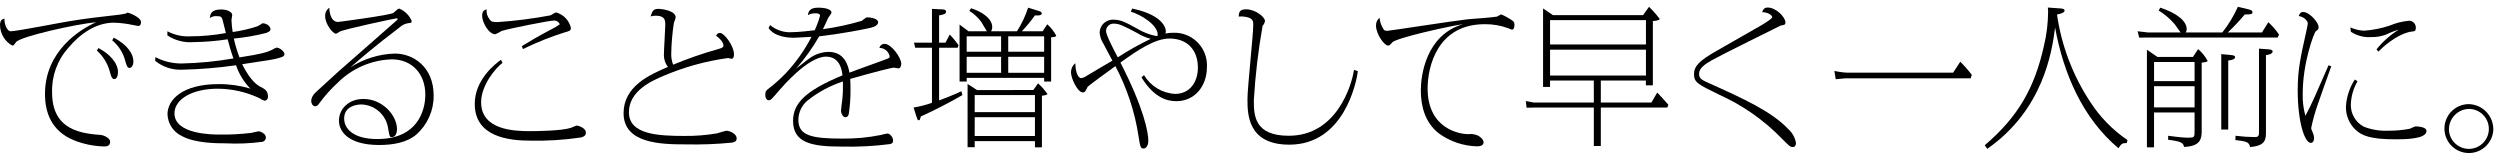<?xml version="1.0" encoding="UTF-8"?><svg id="a" xmlns="http://www.w3.org/2000/svg" width="438" height="28" viewBox="0 0 438 28"><g id="b"><g id="c"><path id="d" d="M1.872,5.48c1.014,0,8.659-1.508,10.3-1.768,2.574-.442,6.188-.858,8.788-1.144.364-.052.832-.13,1.04-.182.116-.071.238-.131.364-.181.1,0,2.34.779,2.34,1.664,0,.675-.364.675-.546.675-.052,0-.728-.13-.832-.156-1.103-.241-2.226-.381-3.354-.416-3.2,0-5.954,1.977-8.008,4.42-1.926,2.152-2.942,4.967-2.834,7.853,0,6.708,5.382,7.15,8.632,7.41.26.026,1.534.468,1.534,1.17,0,.832-.7.832-1.118.832-1.802-.05-3.58-.419-5.252-1.092-3.926-1.612-5.044-4.862-5.044-8.112,0-7.54,6.214-11.363,8.97-12.559-3.328.286-13.339,2.5-14.04,3.484-.39.546-.443.6-.677.6C.85,7.259.039,5.914.003,4.442.003,3.506.367,3.376.783,3.242c-.054,1.068.492,2.238,1.089,2.238ZM17.239,8.418c1.924.988,3.432,2.6,3.432,4.212,0,.7-.26,1.223-.624,1.223-.442,0-.572-.442-.806-1.3-.381-1.423-1.167-2.705-2.262-3.691l.26-.444ZM19.939,6.598c2.522,1.326,3.432,2.939,3.432,4.16,0,.677-.338,1.144-.65,1.144-.416,0-.546-.416-.78-1.248-.363-1.408-1.164-2.665-2.288-3.588l.286-.468Z"/><path id="e" d="M27.222,10.004c1.418.745,2.998,1.129,4.6,1.119,3.043-.067,6.077-.363,9.075-.885-.442-1.222-.833-2.652-1.014-3.354-1.971.305-3.961.47-5.955.494-1.621.132-3.239-.28-4.6-1.17v-.728c1.245.661,2.648.967,4.056.885,2.076-.007,4.146-.198,6.188-.573-.1-.364-.493-2.054-.6-2.392-.157-.494-.338-.572-1.093-.572-.401-.025-.797.095-1.117.338.077-.7.208-1.508,2-1.508,1.091,0,1.924.468,1.924.963,0,.155-.13.753-.13.857.022.715.091,1.427.208,2.133,1.484-.205,2.946-.544,4.368-1.015.156-.052.832-.52.858-.52.7,0,1.4.494,1.4,1.066,0,.313-.364.469-.728.624-1.869.477-3.773.808-5.694.988.245,1.124.576,2.227.988,3.3,4.108-.624,4.732-.91,5.59-1.273.29-.174.594-.322.91-.443.52,0,1.378.676,1.378,1.118,0,.39-.312.5-.806.651-.858.285-1.742.416-6.6,1.143,1.508,3.069,2.834,3.771,3.25,3.978.7.365,1.274.65,1.274,1.742.012.349-.252.647-.6.677-.337-.099-.654-.258-.936-.468-2.272-1.061-4.746-1.62-7.254-1.639-4.5,0-7.593,1.846-7.593,4.317,0,3.718,6.735,3.718,7.956,3.718,1.816.024,3.632-.071,5.435-.286.234-.026,1.2-.286,1.4-.286.182,0,1.222.364,1.222,1.092.001.387-.291.713-.676.754-2.111.283-4.244.37-6.371.26-1.456,0-5.355,0-7.67-1.274-1.485-.696-2.458-2.162-2.522-3.8,0-2.653,2.756-5.3,8.919-5.3,1.892-.016,3.775.247,5.59.78-1.127-1.158-1.981-2.552-2.5-4.082-3.145.45-6.315.71-9.491.779-1.698.068-3.362-.487-4.68-1.56l.041-.647Z"/><path id="f" d="M59.229,3.842c.182,0,9.178-1.2,9.7-1.586.13-.078.65-.6.754-.65.077-.055.166-.09.26-.1.984.404,1.768,1.18,2.184,2.159,0,.338-.13.364-.6.39-.575.094-1.109.356-1.534.754-4.628,3.51-6.994,5.59-8.606,6.994,2.33-1.505,5.028-2.341,7.8-2.418,3.224,0,6.786,2.34,6.786,7.332.038,2.61-1.064,5.106-3.016,6.838-1.664,1.431-4.108,1.847-6.526,1.847-5.252,0-7.046-2.263-7.046-4.265,0-1.975,1.612-3.8,4.29-3.8,3.38,0,5.876,2.913,5.876,5.279,0,.988-.442,1.4-.884,1.4-.416,0-.39-.026-.65-1.4-.278-2.408-2.283-4.247-4.706-4.317-.754,0-3.016.26-3.016,2.471,0,1.716,1.534,3.588,5.8,3.588,8.008,0,8.424-6.37,8.424-7.748,0-3.719-2.366-6.215-5.876-6.215-3.584.112-6.989,1.592-9.516,4.135-1.151,1.057-2.196,2.224-3.121,3.484-.337.494-.545.6-.806.6-.442,0-.675-.572-.675-.885,0-.779.52-1.377,1.377-2.1.208-.182,2.783-2.548,3.354-3.069.391-.363,9.907-8.658,10.219-8.97.052-.051.182-.156.182-.26-.008-.078-.078-.136-.156-.13-.182,0-9.074,1.872-9.984,2.341-.196.14-.405.261-.624.363-.624,0-1.925-1.742-1.925-3.068-.036-.588.241-1.151.728-1.482-.002.409.128,2.489,1.533,2.489Z"/><path id="g" d="M88.036,11.019c-1.092.779-3.744,3.848-3.744,6.89,0,4.887,5.824,5.07,8.581,5.07,1.17,0,5.46-.052,7.124-.572.348-.157.704-.296,1.066-.416.13,0,1.586.364,1.586,1.248,0,.65-.6.78-.962.858-2.884.42-5.797.602-8.71.546-3.952,0-9.8-.7-9.8-6.448,0-4.213,3.562-6.994,4.6-7.723l.259.547ZM91.417,8.081c1.43-.884,2.912-1.743,5.07-2.886.556-.264,1.086-.578,1.586-.937-.178-.449-.64-.718-1.118-.65-.7,0-7.722,1.378-9.075,1.82-.35.216-.715.407-1.092.572-1.2,0-2.314-2.131-2.314-3.224,0-.806.312-.987.78-1.144-.061.614.115,1.229.494,1.716.313.416.39.521,1.456.521,3.088-.211,6.162-.602,9.205-1.17.182-.053.858-.521,1.014-.521,1.296.355,2.294,1.391,2.6,2.7,0,.494-.26.573-.962.754-2.551.795-5.037,1.786-7.436,2.964l-.208-.515Z"/><path id="h" d="M125.841,8.6c.754-.208.91-.364.91-.624,0-.208-.13-.884-1.3-1.716.182-.311.338-.494.7-.494.7,0,2.444,2.21,2.444,3.8,0,.286-.078.729-.416.729-.1,0-.546-.13-.624-.13-3.864.53-7.641,1.57-11.232,3.093-2.236.937-6.136,2.7-6.136,6.423,0,3.848,5.018,4.134,9.62,4.134,1.933.027,3.865-.121,5.772-.442.26-.078,1.56-.468,1.638-.468.728,0,1.847.6,1.847,1.3,0,.547-.313.675-.781.78-2.687.266-5.387.37-8.086.311-4.368,0-10.946-.128-10.946-5.459,0-4.732,4.55-6.734,7.774-8.113-.519-.674-.768-1.517-.7-2.365,0-.781.234-4.291.234-5.019,0-.936-.156-1.587-1.716-1.587-.292-.007-.583.037-.859.131.313-1.04.547-1.326,1.353-1.326.65,0,3.042.313,3.042,1.483,0,.155-.286.832-.312.961-.28,1.807-.436,3.631-.468,5.46-.015.641.1,1.278.338,1.873,2.576-1.074,5.216-1.987,7.904-2.736Z"/><path id="i" d="M134.914,4.388c1.087.909,2.487,1.357,3.9,1.248.987,0,3.406-.26,3.925-.338.38-.823.693-1.676.937-2.549,0-.416-.651-.416-.729-.416-.487-.026-.971.083-1.4.313.1-1.145.987-1.3,1.872-1.3,1.248,0,2.262.312,2.262.859,0,.181-.494.753-.572.91-.26.545-.65,1.455-.936,2,2.295-.316,4.563-.803,6.786-1.457.156-.078.754-.623.91-.623.52,0,1.976.155,1.976.883,0,.7-1.326.962-1.586,1.014-4.55.962-8.086,1.353-8.736,1.431-1.151,2.011-2.502,3.9-4.031,5.641.39-.259,2-1.586,2.341-1.794.959-.702,2.111-1.092,3.3-1.118.962,0,3.094.183,3.692,3.64.936-.39,5.174-1.871,6.032-2.209.91-.338,1.014-.364,1.014-.651-.173-.856-.921-1.474-1.794-1.482.09-.437.492-.737.936-.7,1.118,0,2.886,2.392,2.886,3.483,0,.416-.182.806-.494.806-.13,0-.728-.129-.858-.129-.26,0-3.432.779-7.592,1.976.026.416.052.91.052,1.9.012,1.437-.093,2.871-.312,4.291-.078.26-.234.52-.572.52-.494,0-.78-.729-.78-1.145,0-.338.208-1.741.234-2.027.103-1.028.136-2.062.1-3.094-2.212.727-4.28,1.835-6.111,3.275-1.072.838-1.696,2.125-1.69,3.485,0,2.73,2.367,3.25,7.619,3.25,2.286.032,4.57-.178,6.812-.628.384-.113.775-.2,1.17-.26.442,0,.988.649.988,1.222,0,.364-.13.52-.494.624-2.827.367-5.678.515-8.528.442-5.123,0-8.5-.6-8.5-4.5,0-3.043,2.081-5.252,8.659-7.982-.1-.859-.416-3.277-2.886-3.277-3.147,0-7.645,5.279-8.191,5.9-1.4,1.637-1.482,1.742-1.872,1.742-.234,0-.572-.261-.572-.962,0-.6.13-.754.728-1.2,1.016-.787,1.972-1.648,2.861-2.575,1.787-1.906,3.301-4.049,4.5-6.37-.338.026-2.887.156-3.068.156-.547,0-3.3,0-4.447-1.69l.259-.535Z"/><path id="j" d="M163.28,1.553l1.9.1c.234,0,.572.078.572.364,0,.442-.416.52-1.223.677v4.783h1.119l.753-1.43c.558.584,1.071,1.21,1.535,1.872l-.156.443h-3.251v9.23c.781-.312,2.809-1.041,3.9-1.612l.182.676c-2.361,1.371-4.791,2.621-7.28,3.744-.131.468-.157.676-.365.676s-.259-.208-.441-.754l-.468-1.482c1.097-.18,2.176-.458,3.223-.832v-9.646h-2.938l-.208-.885h3.146V1.553ZM183.48,4.253c.635.56,1.163,1.229,1.561,1.976,0,.209-.261.234-.885.312v7.748h-1.221v-.65h-13.57v.65h-1.248V4.305l1.56,1.17h3.224c-.182-.234-.806-1.4-.962-1.611-.568-.782-1.283-1.445-2.106-1.952l.286-.466c1.534.441,3.718,1.664,3.718,3.275.01.267-.063.53-.208.754h4.55c.821-1.291,1.476-2.679,1.95-4.134l1.924.6c.182.052.469.156.469.416,0,.416-.885.364-1.2.339-.698.979-1.462,1.908-2.288,2.781h3.64l.806-1.224ZM169.362,9.063h6.032v-2.7h-6.032v2.7ZM169.362,12.755h6.032v-2.802h-6.032v2.802ZM181.036,15.772l.832-1.17c.614.553,1.164,1.174,1.639,1.851,0,.181-.624.286-.962.312v9.048h-1.222v-1.092h-10.554v1.066h-1.248v-11.077l1.664,1.067,9.851-.005ZM170.766,19.646h10.556v-2.99h-10.553l-.003,2.99ZM170.766,23.832h10.556v-3.3h-10.553l-.003,3.3ZM176.642,6.36v2.7h6.293v-2.7h-6.293ZM176.642,12.755h6.293v-2.802h-6.293v2.802Z"/><path id="k" d="M198.355,1.501c5.9,1.223,5.9,3.849,5.9,3.979-.003.134-.029.266-.078.391.454-.09.915-.134,1.378-.131,3.146-.114,5.789,2.343,5.903,5.489.006.164.005.327-.003.491,0,3.433-2.184,6.006-5.356,6.006-1.482,0-3.822-.467-6.11-4.16l.442-.416c1.147,1.95,3.2,3.191,5.46,3.3,2.626,0,3.978-2.159,3.978-4.577,0-3.068-1.794-5.122-4.992-5.122-2.5,0-5.565,2.029-8.58,4.212,4.186,8.139,4.888,12.325,4.888,13.677,0,1.014-.494,1.378-.806,1.378-.546,0-.6-.208-.91-2.158-.652-4.29-2.023-8.439-4.056-12.273-1.04.754-4.6,3.328-4.863,3.64-.077.1-.312.6-.363.7-.099.177-.293.279-.495.26-.883,0-2.054-2.444-2.054-3.51-.004-.624.274-1.216.755-1.613.051,1.976.624,2.627,1.04,2.627.318-.054.62-.178.883-.364.728-.468,3.927-2.314,4.577-2.7-.26-.494-1.352-2.574-1.586-2.99-.386-.59-.611-1.272-.651-1.976.055-1.28,1.136-2.272,2.416-2.218.045.002.09.005.135.01,1.17,0,2.132.519,4.107,1.611,1.009.609,2.119,1.032,3.277,1.248.234,0,.234-.052.234-.26,0-1.689-2.938-3.51-4.706-4l.236-.551ZM201.605,6.801c-.836-.213-1.635-.555-2.366-1.014-2.444-1.3-3.2-1.638-3.978-1.638-.711-.101-1.369.393-1.47,1.104-.009.065-.014.13-.013.196,0,.675,1.327,3.223,2.055,4.6,1.853-1.205,3.781-2.288,5.774-3.243l-.002-.005Z"/><path id="l" d="M237.901,12.474c-.259,1.977-2.444,12.871-12.012,12.871-7.332,0-7.332-5.408-7.332-8.009,0-2.053,1.014-11.154,1.014-13,0-.6,0-1.248-1.664-1.43-.293-.039-.591-.039-.884,0,0-.962.364-1.274,1.3-1.274,1.638,0,3.3,1.352,3.3,2.054-.052.313-.197.603-.416.832-.763,4.3-1.275,8.641-1.534,13,0,2.574,0,6.266,6.11,6.266,8.4,0,11.025-8.815,11.441-11.544l.677.234Z"/><path id="m" d="M242.191,4.753c.259.52.337.65.858.65.39,0,11.856-1.794,14.118-2.028.806-.078,4.368-.312,5.1-.468.13-.026.624-.39.754-.39.74.325,1.444.727,2.1,1.2.152.181.227.415.208.651,0,.338-.078.832-.441.832-.231-.071-.458-.158-.677-.261-1.306-.482-2.69-.719-4.082-.7-8.32,0-10.01,7.463-10.01,11.259,0,7.2,5.8,8.008,7.1,8.008.594-.084,1.199.006,1.742.26.13.078.962.546.962,1.17,0,.676-.857.7-1.195.7-2.374-.068-4.673-.847-6.6-2.235-2.471-1.9-3.2-4.811-3.2-7.566,0-2.6.884-9.673,7.384-11.6-2.366.338-11.674,2.392-12.4,3.2-.416.494-.467.546-.754.546-.6,0-2.08-1.976-2.08-3.51-.017-.524.214-1.024.624-1.351.047.573.214,1.129.489,1.634Z"/><path id="n" d="M280.463,14.113v3.847h8.866l1.014-1.742c.728.729,1.612,1.769,1.95,2.133l-.182.494h-11.648v6.735h-1.223v-6.735h-10.533l-1.248.026-.13-1.17,1.378.259h10.53v-3.847h-7.67v1.117h-1.221V1.476l1.716,1.17h15.808l1.04-1.456c.679.66,1.305,1.373,1.872,2.132,0,.26-.988.364-1.2.364v11.259h-1.222v-.832h-7.897ZM271.57,7.794h16.8V3.531h-16.8v4.263ZM288.37,8.705h-16.8v4.523h16.8v-4.523Z"/><path id="o" d="M309.713,1.32c1.431,0,3.095,1.664,3.095,2.627,0,.416-.261.441-.807.519-.025,0-10.842,5.356-12.038,6.059-1.274.727-2.288,1.43-2.288,2.391,0,.884.494,1.092,1.82,1.691,5.8,2.6,10.894,4.914,13.78,7.982.725.633,1.212,1.496,1.378,2.444,0,.338-.129.728-.545.728-.443,0-.546-.1-1.847-1.4-3.175-3.29-6.953-5.938-11.128-7.8-3.718-1.819-4.342-2.132-4.342-3.588,0-1.378.936-2.365,4.082-4.134,1.066-.6,5.72-3.276,6.682-3.822.728-.389,2.938-1.664,2.938-2.028,0-.182-.494-.832-1.768-.858.182-.525.416-.811.988-.811Z"/><path id="p" d="M342.188,12.734l1.248-1.924c.732.72,1.41,1.493,2.027,2.314l-.208.6h-22c-.1,0-1.145.1-1.639.156l-.233-1.456c.769.174,1.552.279,2.34.312l18.465-.002Z"/><path id="q" d="M372.607,25.059c-.833,0-.962.155-1.457.91-6.292-5.278-9.62-13.079-11.1-21.139-.546,4.316-2.106,14.431-11.882,21.243l-.442-.624c5.876-5.018,8.736-10.063,10.374-17.42.469-1.951.713-3.949.728-5.955.005-.252-.012-.505-.052-.754l2.184.156c.313.025.754.052.754.391,0,.363-.78.571-1.326.675.786,5.473,2.775,10.703,5.824,15.315,1.701,2.646,3.921,4.919,6.526,6.682l-.131.52Z"/><path id="r" d="M389.351,5.688c1.09-1.384,2.006-2.895,2.73-4.5l1.924.468c.286.078.624.156.624.468,0,.364-.13.39-1.352.416-.928,1.104-1.917,2.154-2.964,3.146h5.98l1.118-1.794c.705.645,1.333,1.369,1.872,2.158l-.234.52h-22.958l-1.3.026-.286-1.118,1.795.208h5.746c-.183-.208-.885-1.274-1.066-1.481-.803-.925-1.741-1.723-2.783-2.367l.287-.494c2.885.937,4.627,2.34,4.627,3.771.005.205-.059.406-.181.571l6.421.002ZM384.203,9.978l.909-1.378c.675.578,1.239,1.274,1.664,2.054,0,.234-.753.287-1.04.312v11.987c0,1.3-.181,2.7-3.093,2.782-.157-.624-.235-.937-2.783-1.248v-.7c.287.052,2.6.338,3.277.338,1.351,0,1.351-.052,1.351-1.17v-3.25h-7.1v6.11h-1.248V8.707l1.845,1.273,6.218-.002ZM377.391,14.216h7.1v-3.353h-7.1v3.353ZM377.391,18.816h7.1v-3.718h-7.1v3.718ZM390.833,9.637c.546.053.754.156.754.364,0,.365-.468.521-1.2.6v12.09h-1.222v-13.209l1.668.155ZM397.541,8.649c.183.026.624.078.624.364,0,.468-.857.6-1.17.65v13.29c0,1.456,0,2.574-2.782,2.808-.156-.936-.806-1.013-2.574-1.222l.026-.754c1.113.142,2.233.22,3.355.234.754,0,.754-.286.754-1.066v-14.43l1.767.126Z"/><path id="s" d="M408.435,11.617c-.39,1.091-2.08,5.8-2.392,6.759-.463,1.317-.837,2.664-1.118,4.031,0,.234.052.311.338.988.099.248.152.513.156.78,0,.7-.338.858-.572.858-1.092,0-2.288-3.77-2.288-9.126,0-3.718.467-5.746,1.507-10.427.114-.454.202-.914.261-1.378,0-.311-.442-1.092-1.587-1.3.157-.442.339-.7.781-.7,1.066,0,2.7,1.794,2.7,2.652,0,.365-.1.443-.468.7-.338.207-2.315,5.589-2.315,10.894-.044,1.333.114,2.665.469,3.951,1.3-2.5,1.586-3.2,4.056-8.865l.472.183ZM413.035,14.243c-.733,1.257-1.135,2.679-1.17,4.133-.017,1.603.867,3.081,2.288,3.823,1.365.531,2.827.769,4.29.7,1.256.011,2.511-.102,3.745-.338.32-.161.65-.3.988-.416.078,0,1.95,0,1.95.806,0,1.456-4.03,1.456-5.408,1.456-4.4,0-5.955-.624-7.1-1.742-1.056-1.042-1.638-2.47-1.612-3.953.089-1.704.628-3.354,1.56-4.783l.469.314ZM416.363,8.652c1.094-1.365,2.413-2.535,3.9-3.457-.521.152-1.034.334-1.534.545-.994.519-2.104.778-3.225.754-1.284.106-2.566-.224-3.64-.936l-.078-.754c.769.349,1.6.543,2.444.572,1.504-.111,2.989-.408,4.42-.884,1.078-.453,2.217-.742,3.38-.858.658-.017,1.206.502,1.223,1.16,0,.021,0,.041,0,.062,0,.6-.183.624-.729.677-1.742.207-4.186,1.793-5.824,3.509l-.337-.39Z"/><path id="t" d="M436.827,22.792c-.146,2.362-2.18,4.158-4.542,4.012s-4.158-2.18-4.012-4.542c.14-2.254,2.005-4.012,4.263-4.02,2.437.067,4.358,2.096,4.292,4.533,0,.006,0,.011,0,.017ZM429.053,22.792c.116,1.929,1.774,3.4,3.704,3.284,1.93-.116,3.4-1.774,3.284-3.704-.111-1.852-1.649-3.296-3.504-3.29-1.983.059-3.542,1.714-3.483,3.697,0,.004,0,.009,0,.013Z"/></g></g></svg>